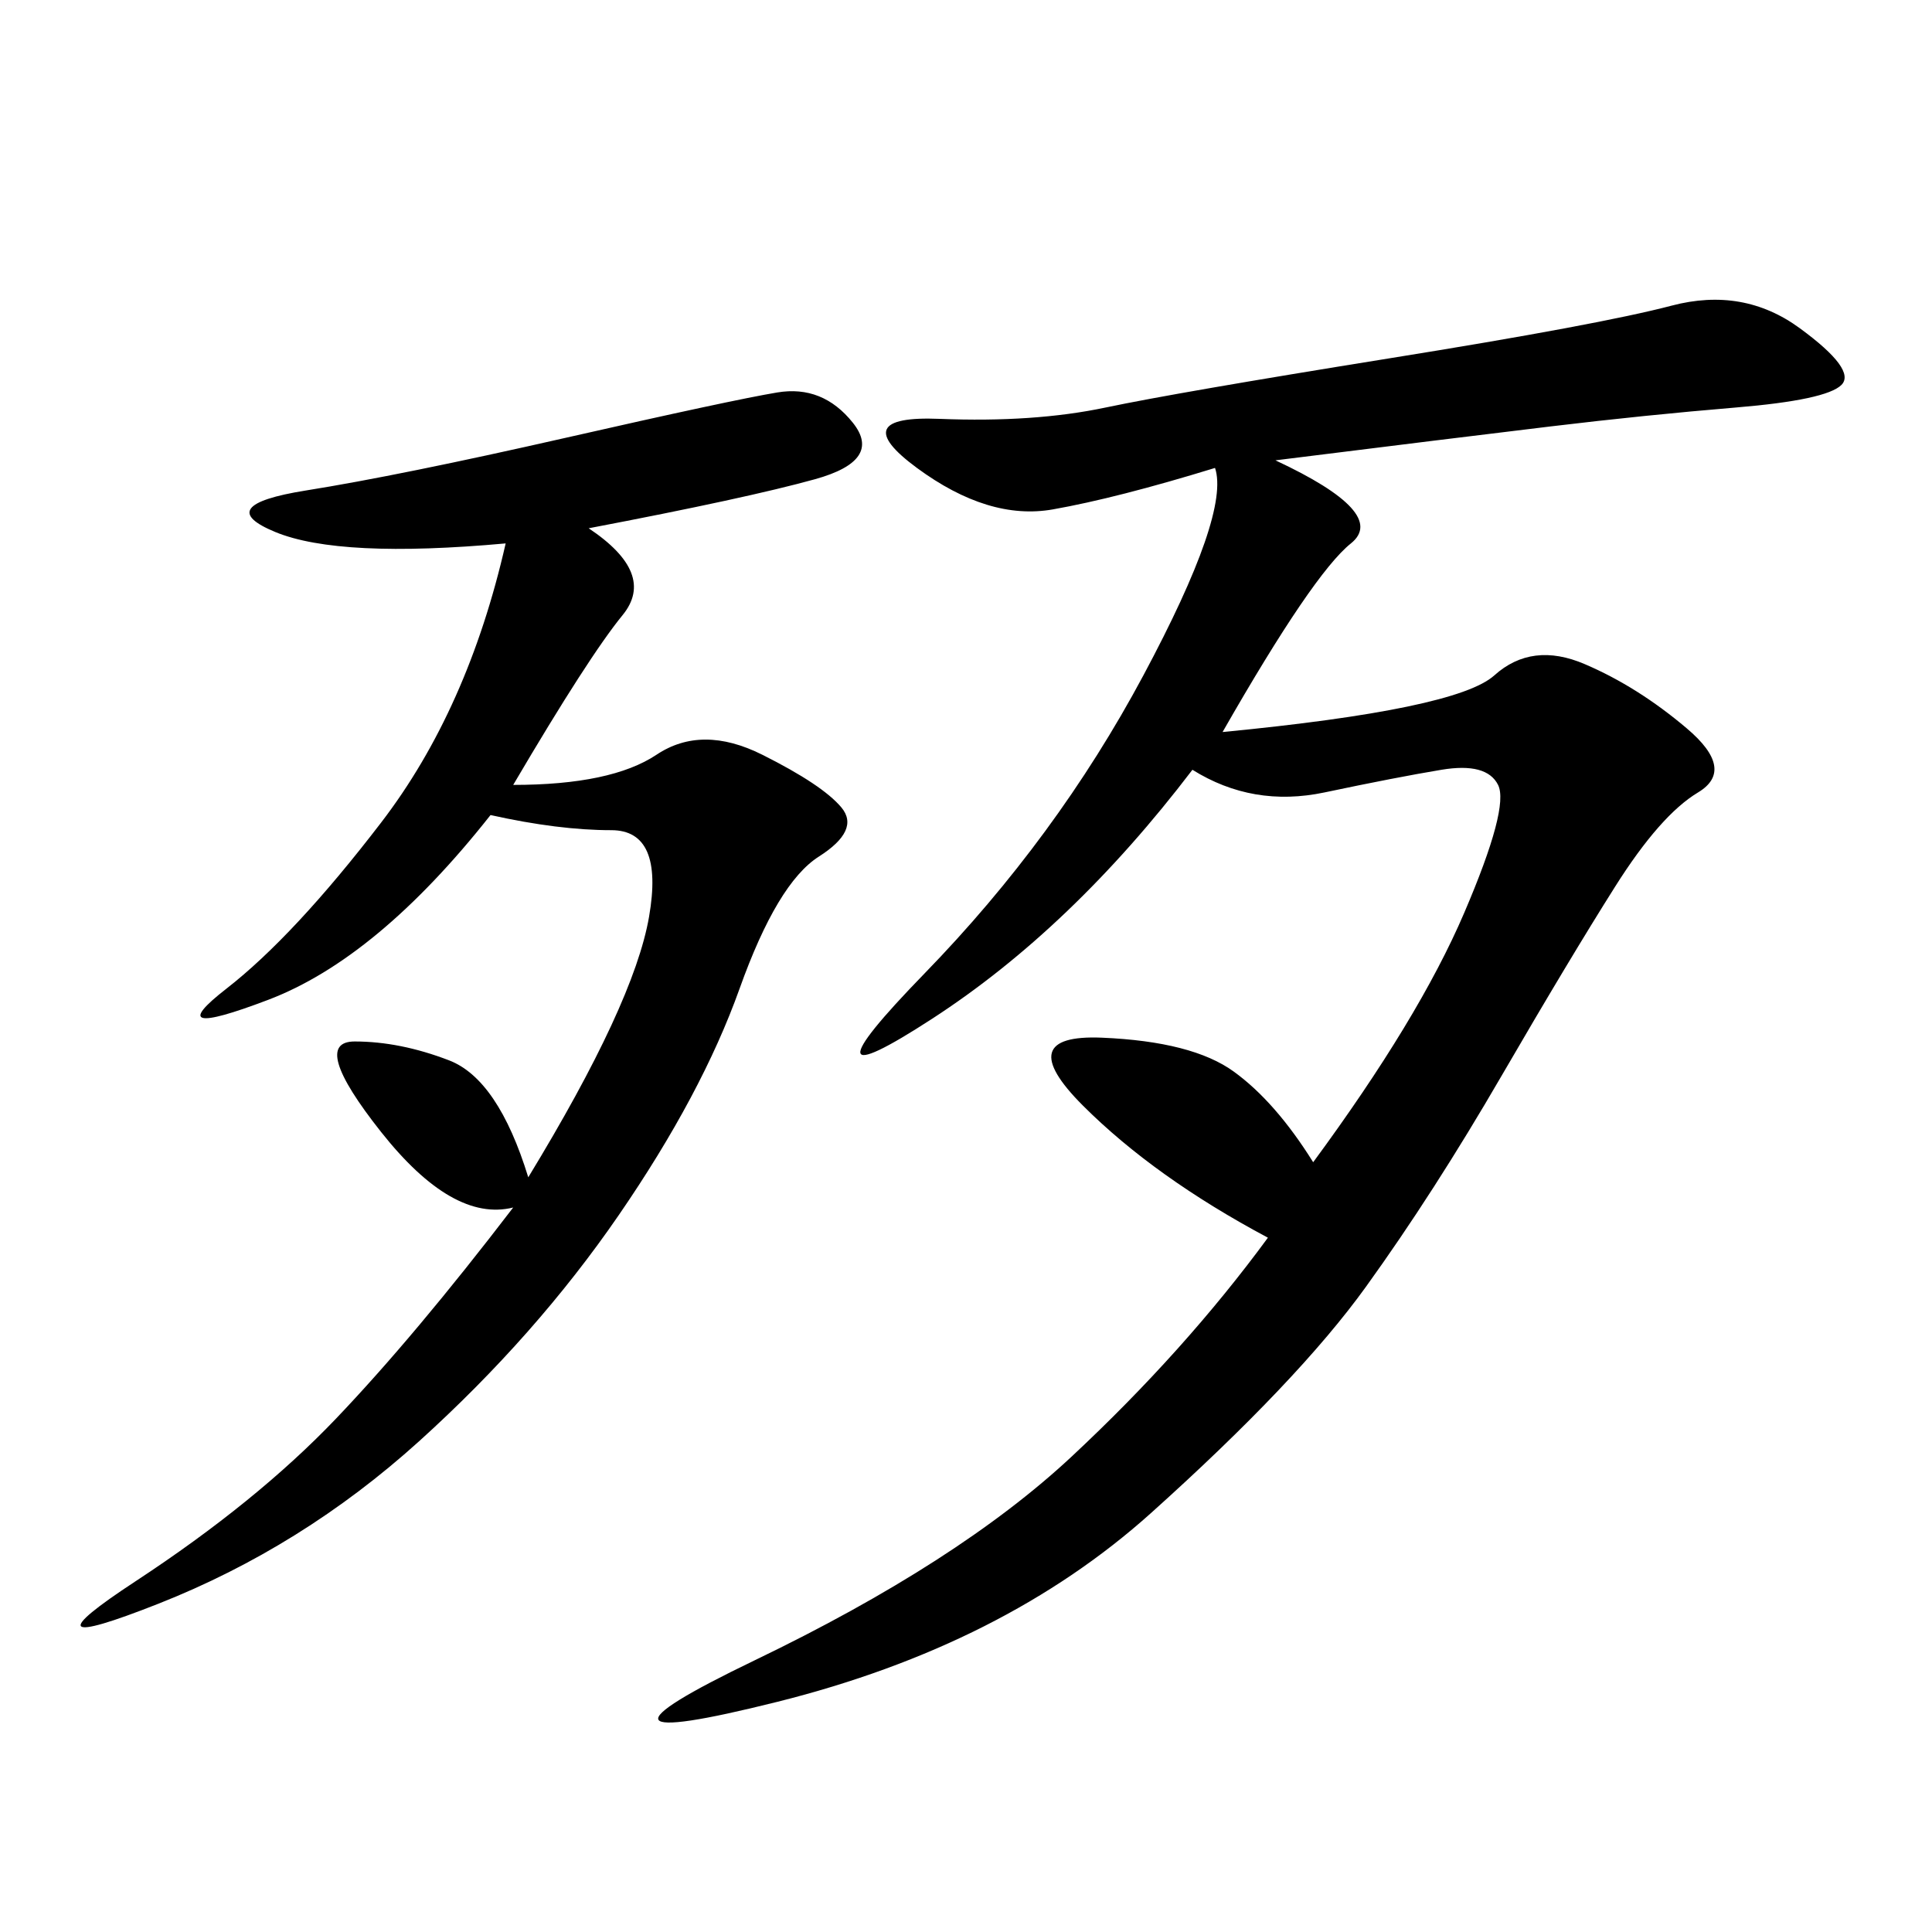 <svg xmlns="http://www.w3.org/2000/svg" xmlns:xlink="http://www.w3.org/1999/xlink" width="300" height="300"><path d="M198.05 71.48Q215.63 79.69 209.77 84.38Q203.91 89.06 189.84 113.67L189.84 113.67Q226.17 110.16 232.03 104.88Q237.89 99.61 246.09 103.13Q254.30 106.64 261.91 113.09Q269.53 119.53 263.67 123.05Q257.81 126.56 250.78 137.70Q243.75 148.83 233.20 166.99Q222.66 185.16 212.11 199.80Q201.56 214.45 178.71 234.96Q155.86 255.47 120.70 264.26Q85.55 273.05 117.19 257.81Q148.83 242.58 166.41 226.17Q183.98 209.77 196.88 192.19L196.88 192.19Q179.30 182.81 168.16 171.68Q157.03 160.55 171.09 161.13Q185.16 161.72 191.60 166.41Q198.05 171.09 203.91 180.47L203.91 180.47Q220.31 158.20 227.34 141.80Q234.38 125.39 232.62 121.88Q230.86 118.36 223.83 119.53Q216.80 120.70 205.66 123.05Q194.53 125.39 185.16 119.53L185.16 119.53Q166.41 144.14 144.73 158.20Q123.05 172.27 143.55 151.17Q164.06 130.08 177.54 104.88Q191.02 79.69 188.67 72.66L188.67 72.66Q173.44 77.34 163.48 79.10Q153.52 80.86 142.38 72.66Q131.25 64.45 145.90 65.04Q160.55 65.63 171.68 63.28Q182.81 60.94 215.63 55.66Q248.44 50.39 259.57 47.46Q270.70 44.53 279.49 50.98Q288.28 57.42 285.94 59.77Q283.59 62.11 269.53 63.28Q255.47 64.45 240.82 66.21Q226.17 67.97 198.05 71.48L198.05 71.48ZM91.41 82.03Q101.95 89.06 96.68 95.51Q91.41 101.95 79.69 121.88L79.69 121.88Q94.92 121.88 101.95 117.19Q108.98 112.50 118.36 117.19Q127.73 121.88 130.66 125.39Q133.59 128.91 127.15 133.01Q120.70 137.11 114.84 153.52Q108.98 169.92 96.09 188.67Q83.20 207.42 65.04 223.83Q46.88 240.23 24.61 249.02Q2.34 257.81 21.09 245.51Q39.84 233.20 52.15 220.31Q64.45 207.42 79.69 187.50L79.69 187.50Q70.31 189.84 59.18 175.78Q48.05 161.72 55.08 161.72L55.08 161.72Q62.11 161.72 69.73 164.65Q77.34 167.58 82.03 182.81L82.03 182.81Q98.44 155.86 100.78 142.38Q103.13 128.91 94.92 128.91L94.92 128.91Q86.72 128.91 76.17 126.56L76.17 126.56Q58.59 148.83 41.60 155.27Q24.61 161.72 35.16 153.52Q45.70 145.31 59.18 127.73Q72.66 110.16 78.52 84.38L78.52 84.38Q52.73 86.72 42.77 82.62Q32.81 78.52 47.46 76.17Q62.11 73.83 87.89 67.97Q113.67 62.11 120.70 60.94Q127.73 59.77 132.42 65.63Q137.11 71.48 126.56 74.41Q116.02 77.34 91.41 82.03L91.41 82.03Z"/></svg>
